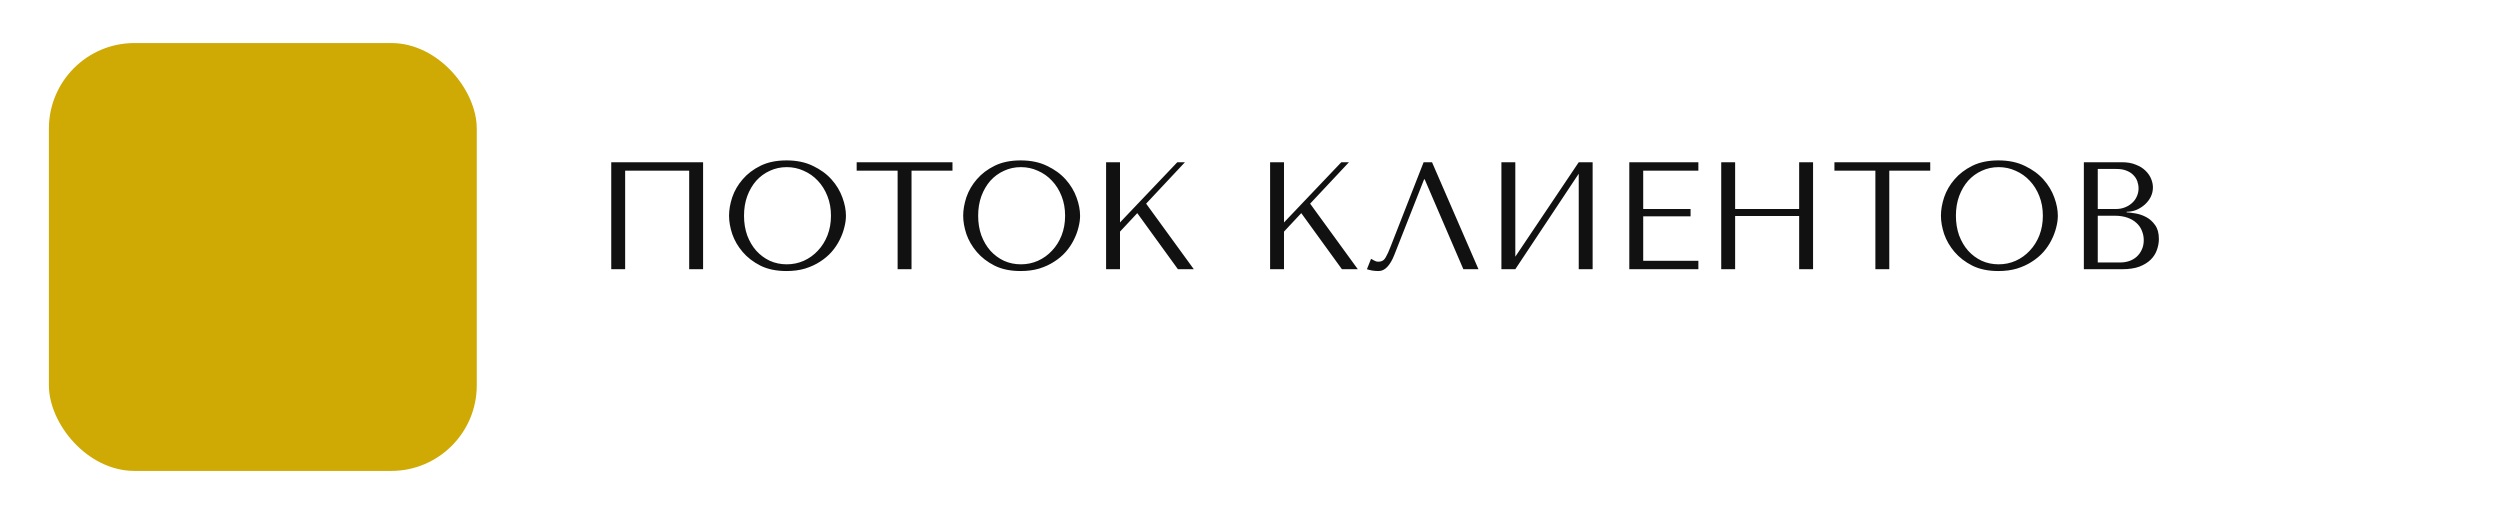 <?xml version="1.0" encoding="UTF-8"?> <svg xmlns="http://www.w3.org/2000/svg" width="409" height="84" viewBox="0 0 409 84" fill="none"> <g filter="url(#filter0_d)"> <rect y="0.042" width="70" height="70" rx="14" fill="#CFA904"></rect> </g> <path d="M115.025 26.542H100V44.042H102.275V27.917H112.75V44.042H115.025V26.542ZM119.271 35.292C119.271 36.226 119.446 37.226 119.796 38.292C120.162 39.342 120.729 40.317 121.496 41.217C122.262 42.117 123.237 42.867 124.421 43.467C125.604 44.051 127.021 44.342 128.671 44.342C129.787 44.342 130.796 44.209 131.696 43.942C132.612 43.659 133.429 43.284 134.146 42.817C134.879 42.351 135.512 41.817 136.046 41.217C136.579 40.601 137.012 39.959 137.346 39.292C137.696 38.609 137.954 37.926 138.121 37.242C138.304 36.559 138.396 35.909 138.396 35.292C138.396 34.359 138.204 33.367 137.821 32.317C137.437 31.251 136.846 30.267 136.046 29.367C135.246 28.467 134.229 27.726 132.996 27.142C131.779 26.542 130.337 26.242 128.671 26.242C127.021 26.242 125.604 26.534 124.421 27.117C123.237 27.701 122.262 28.442 121.496 29.342C120.729 30.226 120.162 31.201 119.796 32.267C119.446 33.334 119.271 34.342 119.271 35.292ZM121.721 35.292C121.721 34.126 121.896 33.059 122.246 32.092C122.612 31.109 123.104 30.267 123.721 29.567C124.354 28.867 125.096 28.326 125.946 27.942C126.796 27.542 127.721 27.342 128.721 27.342C129.704 27.342 130.629 27.542 131.496 27.942C132.379 28.326 133.146 28.867 133.796 29.567C134.462 30.267 134.987 31.109 135.371 32.092C135.754 33.059 135.946 34.126 135.946 35.292C135.946 36.459 135.754 37.534 135.371 38.517C134.987 39.484 134.462 40.317 133.796 41.017C133.146 41.717 132.379 42.267 131.496 42.667C130.629 43.051 129.704 43.242 128.721 43.242C127.721 43.242 126.796 43.051 125.946 42.667C125.096 42.267 124.354 41.717 123.721 41.017C123.104 40.317 122.612 39.484 122.246 38.517C121.896 37.534 121.721 36.459 121.721 35.292ZM149.126 44.042V27.917H155.826V26.542H140.151V27.917H146.851V44.042H149.126ZM157.576 35.292C157.576 36.226 157.751 37.226 158.101 38.292C158.468 39.342 159.035 40.317 159.801 41.217C160.568 42.117 161.543 42.867 162.726 43.467C163.91 44.051 165.326 44.342 166.976 44.342C168.093 44.342 169.101 44.209 170.001 43.942C170.918 43.659 171.735 43.284 172.451 42.817C173.185 42.351 173.818 41.817 174.351 41.217C174.885 40.601 175.318 39.959 175.651 39.292C176.001 38.609 176.26 37.926 176.426 37.242C176.61 36.559 176.701 35.909 176.701 35.292C176.701 34.359 176.51 33.367 176.126 32.317C175.743 31.251 175.151 30.267 174.351 29.367C173.551 28.467 172.535 27.726 171.301 27.142C170.085 26.542 168.643 26.242 166.976 26.242C165.326 26.242 163.91 26.534 162.726 27.117C161.543 27.701 160.568 28.442 159.801 29.342C159.035 30.226 158.468 31.201 158.101 32.267C157.751 33.334 157.576 34.342 157.576 35.292ZM160.026 35.292C160.026 34.126 160.201 33.059 160.551 32.092C160.918 31.109 161.41 30.267 162.026 29.567C162.66 28.867 163.401 28.326 164.251 27.942C165.101 27.542 166.026 27.342 167.026 27.342C168.01 27.342 168.935 27.542 169.801 27.942C170.685 28.326 171.451 28.867 172.101 29.567C172.768 30.267 173.293 31.109 173.676 32.092C174.06 33.059 174.251 34.126 174.251 35.292C174.251 36.459 174.06 37.534 173.676 38.517C173.293 39.484 172.768 40.317 172.101 41.017C171.451 41.717 170.685 42.267 169.801 42.667C168.935 43.051 168.01 43.242 167.026 43.242C166.026 43.242 165.101 43.051 164.251 42.667C163.401 42.267 162.66 41.717 162.026 41.017C161.41 40.317 160.918 39.484 160.551 38.517C160.201 37.534 160.026 36.459 160.026 35.292ZM180.957 44.042H183.232V37.892L186.057 34.867L192.707 44.042H195.307L187.507 33.317L193.857 26.542H192.607L183.232 36.392V26.542H180.957V44.042ZM207.788 44.042H210.063V37.892L212.888 34.867L219.538 44.042H222.138L214.338 33.317L220.688 26.542H219.438L210.063 36.392V26.542H207.788V44.042ZM234.279 26.542H232.904L227.504 40.342C227.221 41.092 226.946 41.692 226.679 42.142C226.429 42.592 226.029 42.817 225.479 42.817C225.262 42.817 225.054 42.759 224.854 42.642C224.654 42.526 224.471 42.426 224.304 42.342L223.629 44.042C223.912 44.142 224.212 44.217 224.529 44.267C224.862 44.317 225.196 44.342 225.529 44.342C226.062 44.342 226.537 44.117 226.954 43.667C227.387 43.217 227.771 42.567 228.104 41.717L232.979 29.342H233.079L239.404 44.042H241.879L234.279 26.542ZM247.905 41.992V26.542H245.63V44.042H247.905L258.28 28.417V44.042H260.555V26.542H258.28L247.905 41.992ZM266.553 26.542V44.042H277.853V42.667H268.828V35.392H276.578V34.192H268.828V27.917H277.853V26.542H266.553ZM283.867 35.342H294.342V44.042H296.617V26.542H294.342V34.192H283.867V26.542H281.592V44.042H283.867V35.342ZM309.087 44.042V27.917H315.787V26.542H300.112V27.917H306.812V44.042H309.087ZM317.537 35.292C317.537 36.226 317.712 37.226 318.062 38.292C318.429 39.342 318.995 40.317 319.762 41.217C320.529 42.117 321.504 42.867 322.687 43.467C323.87 44.051 325.287 44.342 326.937 44.342C328.054 44.342 329.062 44.209 329.962 43.942C330.879 43.659 331.695 43.284 332.412 42.817C333.145 42.351 333.779 41.817 334.312 41.217C334.845 40.601 335.279 39.959 335.612 39.292C335.962 38.609 336.22 37.926 336.387 37.242C336.57 36.559 336.662 35.909 336.662 35.292C336.662 34.359 336.47 33.367 336.087 32.317C335.704 31.251 335.112 30.267 334.312 29.367C333.512 28.467 332.495 27.726 331.262 27.142C330.045 26.542 328.604 26.242 326.937 26.242C325.287 26.242 323.87 26.534 322.687 27.117C321.504 27.701 320.529 28.442 319.762 29.342C318.995 30.226 318.429 31.201 318.062 32.267C317.712 33.334 317.537 34.342 317.537 35.292ZM319.987 35.292C319.987 34.126 320.162 33.059 320.512 32.092C320.879 31.109 321.37 30.267 321.987 29.567C322.62 28.867 323.362 28.326 324.212 27.942C325.062 27.542 325.987 27.342 326.987 27.342C327.97 27.342 328.895 27.542 329.762 27.942C330.645 28.326 331.412 28.867 332.062 29.567C332.729 30.267 333.254 31.109 333.637 32.092C334.02 33.059 334.212 34.126 334.212 35.292C334.212 36.459 334.02 37.534 333.637 38.517C333.254 39.484 332.729 40.317 332.062 41.017C331.412 41.717 330.645 42.267 329.762 42.667C328.895 43.051 327.97 43.242 326.987 43.242C325.987 43.242 325.062 43.051 324.212 42.667C323.362 42.267 322.62 41.717 321.987 41.017C321.37 40.317 320.879 39.484 320.512 38.517C320.162 37.534 319.987 36.459 319.987 35.292ZM340.918 44.042H347.193C348.31 44.042 349.251 43.901 350.018 43.617C350.785 43.317 351.401 42.934 351.868 42.467C352.335 42.001 352.668 41.476 352.868 40.892C353.085 40.292 353.193 39.692 353.193 39.092C353.193 38.142 352.985 37.384 352.568 36.817C352.168 36.251 351.685 35.817 351.118 35.517C350.551 35.217 349.968 35.017 349.368 34.917C348.768 34.817 348.285 34.759 347.918 34.742V34.642C348.501 34.642 349.051 34.534 349.568 34.317C350.085 34.084 350.535 33.792 350.918 33.442C351.318 33.076 351.635 32.659 351.868 32.192C352.101 31.709 352.218 31.201 352.218 30.667C352.218 30.201 352.118 29.726 351.918 29.242C351.718 28.759 351.41 28.317 350.993 27.917C350.593 27.517 350.068 27.192 349.418 26.942C348.785 26.676 348.035 26.542 347.168 26.542H340.918V44.042ZM343.193 42.942V35.292H345.943C346.76 35.292 347.468 35.401 348.068 35.617C348.668 35.834 349.16 36.126 349.543 36.492C349.943 36.859 350.235 37.284 350.418 37.767C350.618 38.251 350.718 38.759 350.718 39.292C350.718 39.876 350.61 40.392 350.393 40.842C350.193 41.292 349.918 41.676 349.568 41.992C349.218 42.309 348.801 42.551 348.318 42.717C347.851 42.867 347.351 42.942 346.818 42.942H343.193ZM343.193 34.192V27.642H346.243C346.893 27.642 347.443 27.734 347.893 27.917C348.36 28.101 348.735 28.342 349.018 28.642C349.318 28.942 349.535 29.284 349.668 29.667C349.801 30.051 349.868 30.434 349.868 30.817C349.868 31.301 349.768 31.751 349.568 32.167C349.385 32.584 349.118 32.942 348.768 33.242C348.435 33.542 348.043 33.776 347.593 33.942C347.16 34.109 346.693 34.192 346.193 34.192H343.193Z" fill="#111111"></path> <defs> <filter id="filter0_d" x="0" y="0.042" width="84" height="83" filterUnits="userSpaceOnUse" color-interpolation-filters="sRGB"> <feFlood flood-opacity="0" result="BackgroundImageFix"></feFlood> <feColorMatrix in="SourceAlpha" type="matrix" values="0 0 0 0 0 0 0 0 0 0 0 0 0 0 0 0 0 0 127 0"></feColorMatrix> <feOffset dx="8" dy="7"></feOffset> <feGaussianBlur stdDeviation="3"></feGaussianBlur> <feColorMatrix type="matrix" values="0 0 0 0 0.812 0 0 0 0 0.663 0 0 0 0 0.016 0 0 0 0.54 0"></feColorMatrix> <feBlend mode="normal" in2="BackgroundImageFix" result="effect1_dropShadow"></feBlend> <feBlend mode="normal" in="SourceGraphic" in2="effect1_dropShadow" result="shape"></feBlend> </filter> </defs> </svg> 